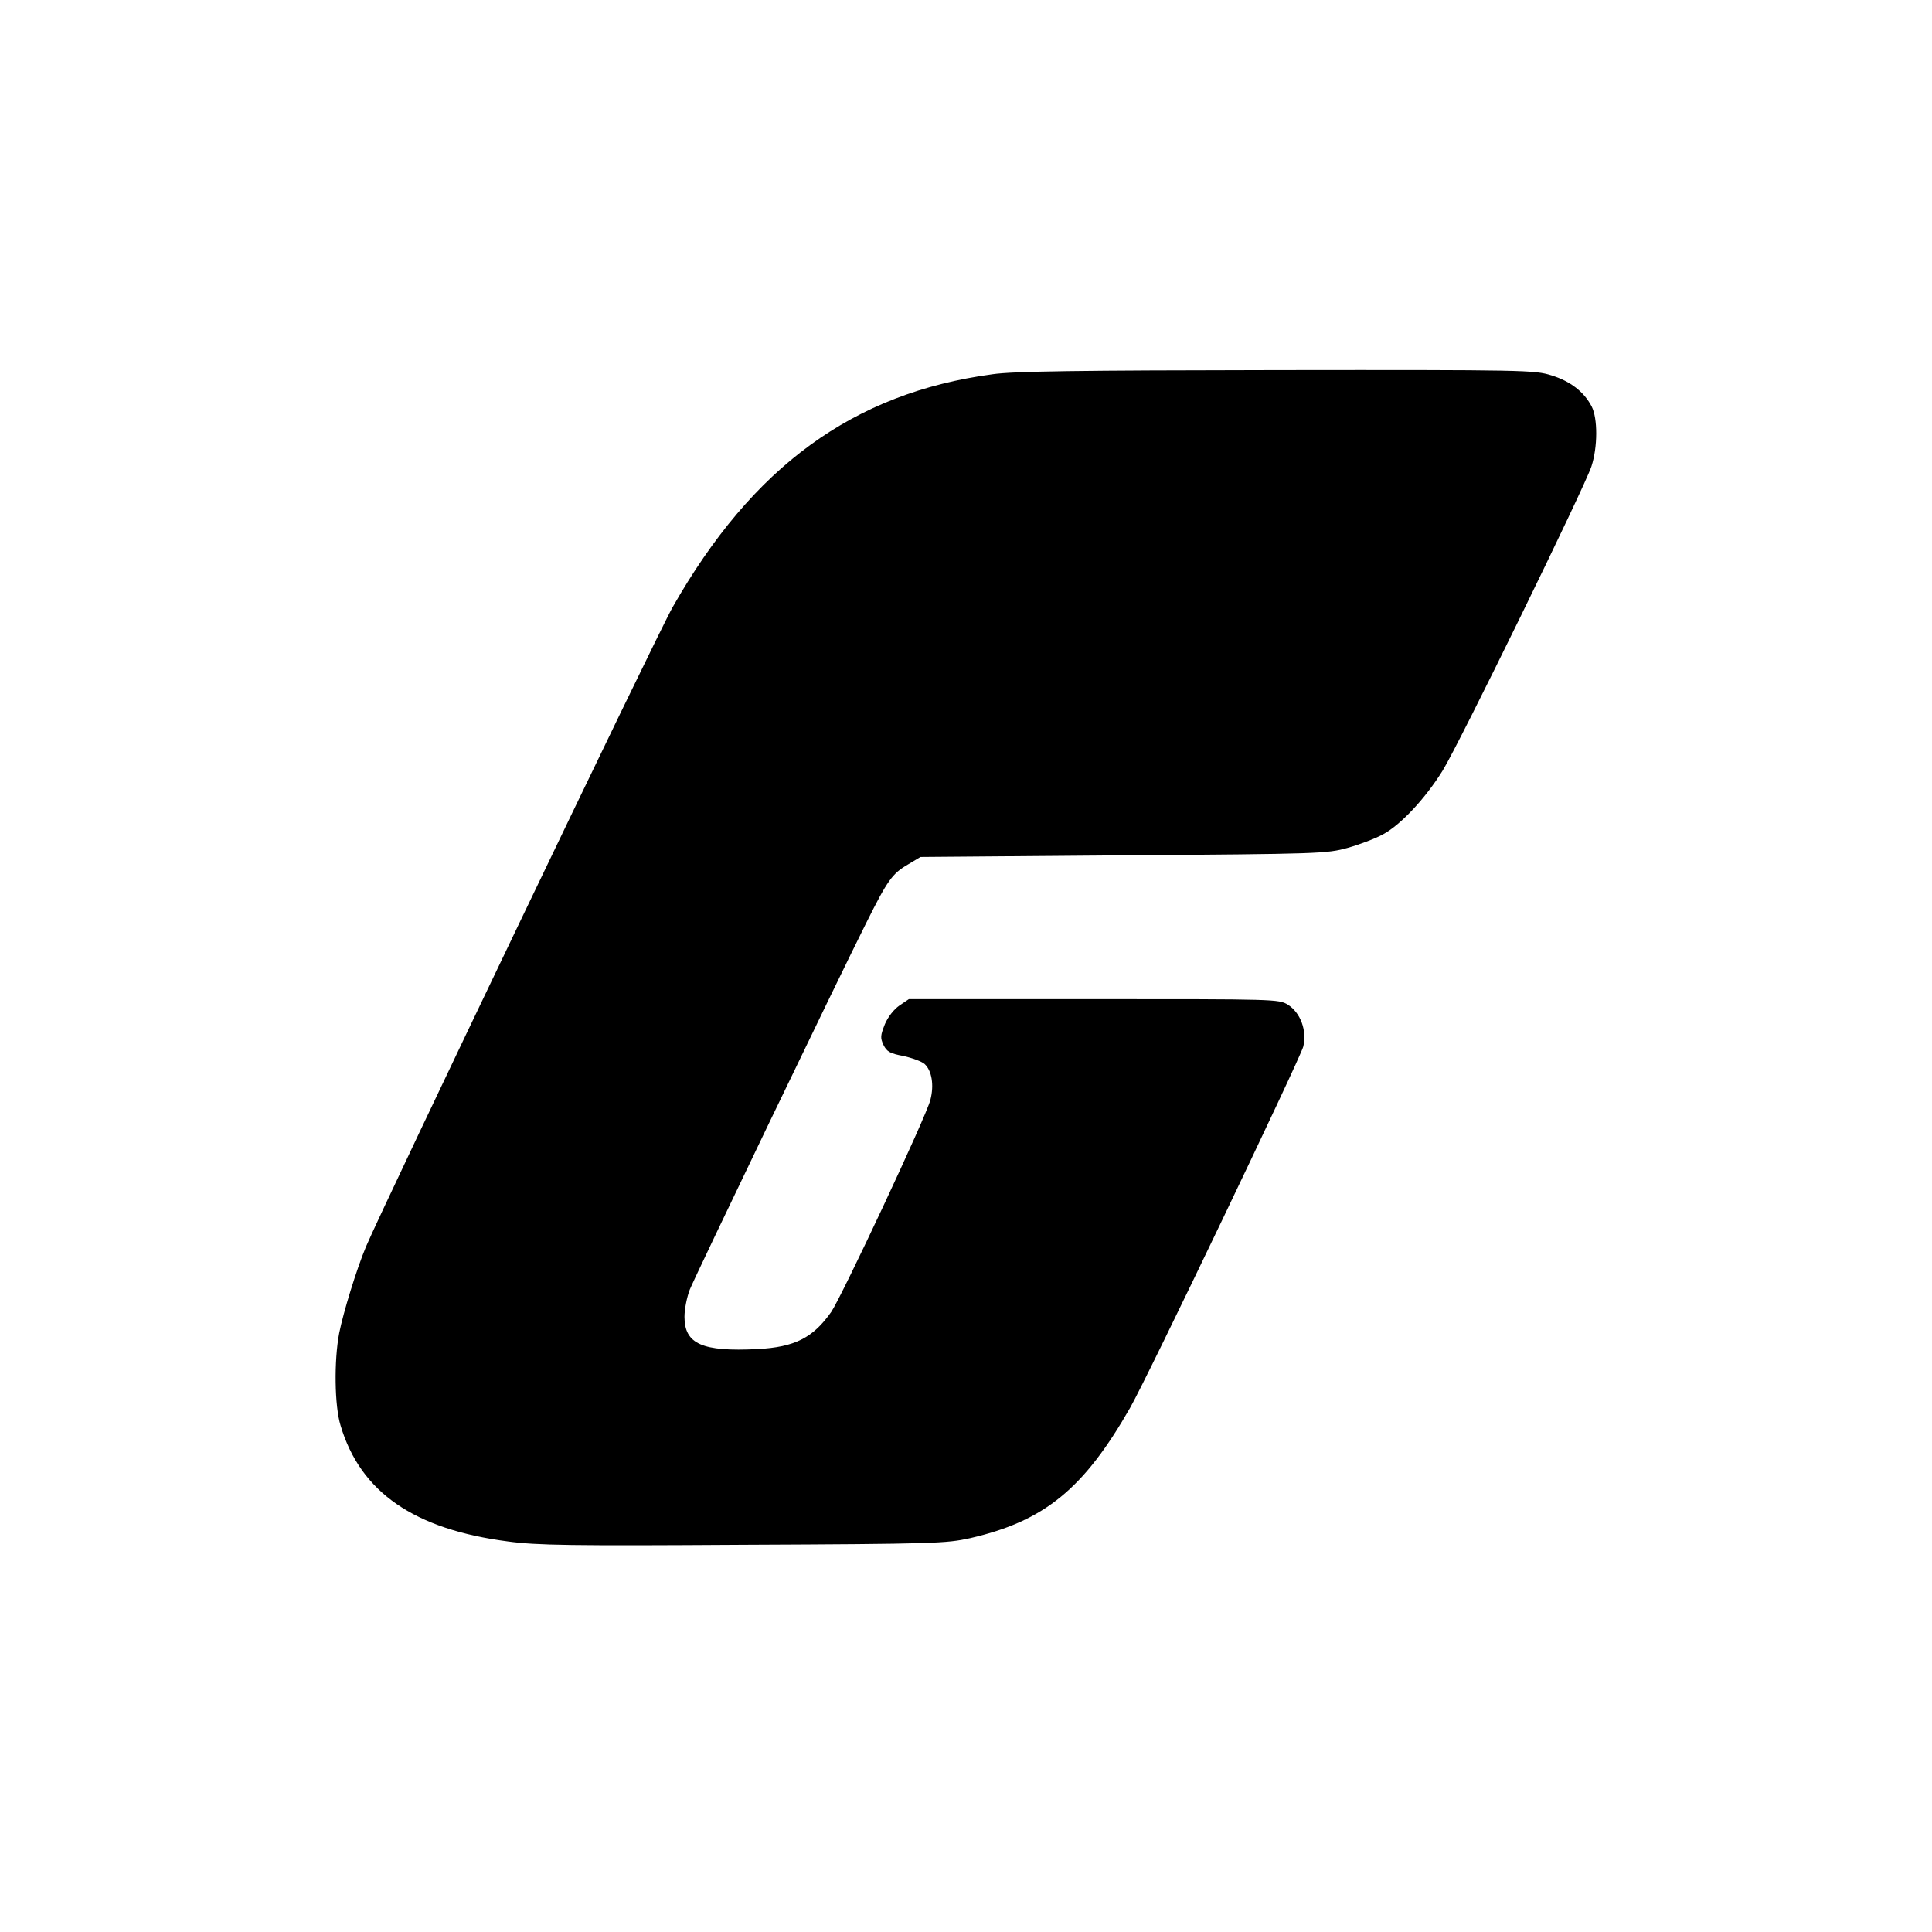 <?xml version="1.0" standalone="no"?>
<!DOCTYPE svg PUBLIC "-//W3C//DTD SVG 20010904//EN"
 "http://www.w3.org/TR/2001/REC-SVG-20010904/DTD/svg10.dtd">
<svg version="1.0" xmlns="http://www.w3.org/2000/svg"
 width="700pt" height="700pt" viewBox="0 0 700 700"
 preserveAspectRatio="xMidYMid meet">
<g transform="translate(0,700) scale(0.1,-0.1)"
fill="#000000" stroke="none">
<path d="M3596 5644 c-505 -68 -869 -334 -1159 -844 -58 -102 -1049 -2170
-1111 -2317 -35 -84 -82 -238 -97 -313 -19 -100 -17 -264 5 -335 72 -242 267
-376 607 -420 103 -14 228 -16 853 -12 695 3 735 5 821 24 270 62 412 179 580
473 64 112 615 1263 627 1308 14 58 -10 123 -56 152 -33 20 -46 20 -703 20
l-670 0 -34 -23 c-20 -14 -41 -40 -53 -68 -16 -41 -17 -49 -5 -75 12 -24 23
-31 72 -40 32 -7 67 -20 77 -29 26 -24 35 -76 21 -130 -14 -58 -321 -712 -359
-768 -66 -94 -132 -128 -268 -135 -199 -10 -264 18 -264 117 0 28 9 72 19 98
20 50 534 1119 641 1332 76 152 93 176 150 209 l45 27 735 6 c713 5 737 6 813
27 43 12 101 34 128 49 65 35 154 131 216 231 60 97 514 1026 539 1102 23 70
23 174 1 217 -28 54 -78 92 -146 113 -61 19 -92 20 -995 19 -720 -1 -953 -4
-1030 -15z"/>
</g>
</svg>
